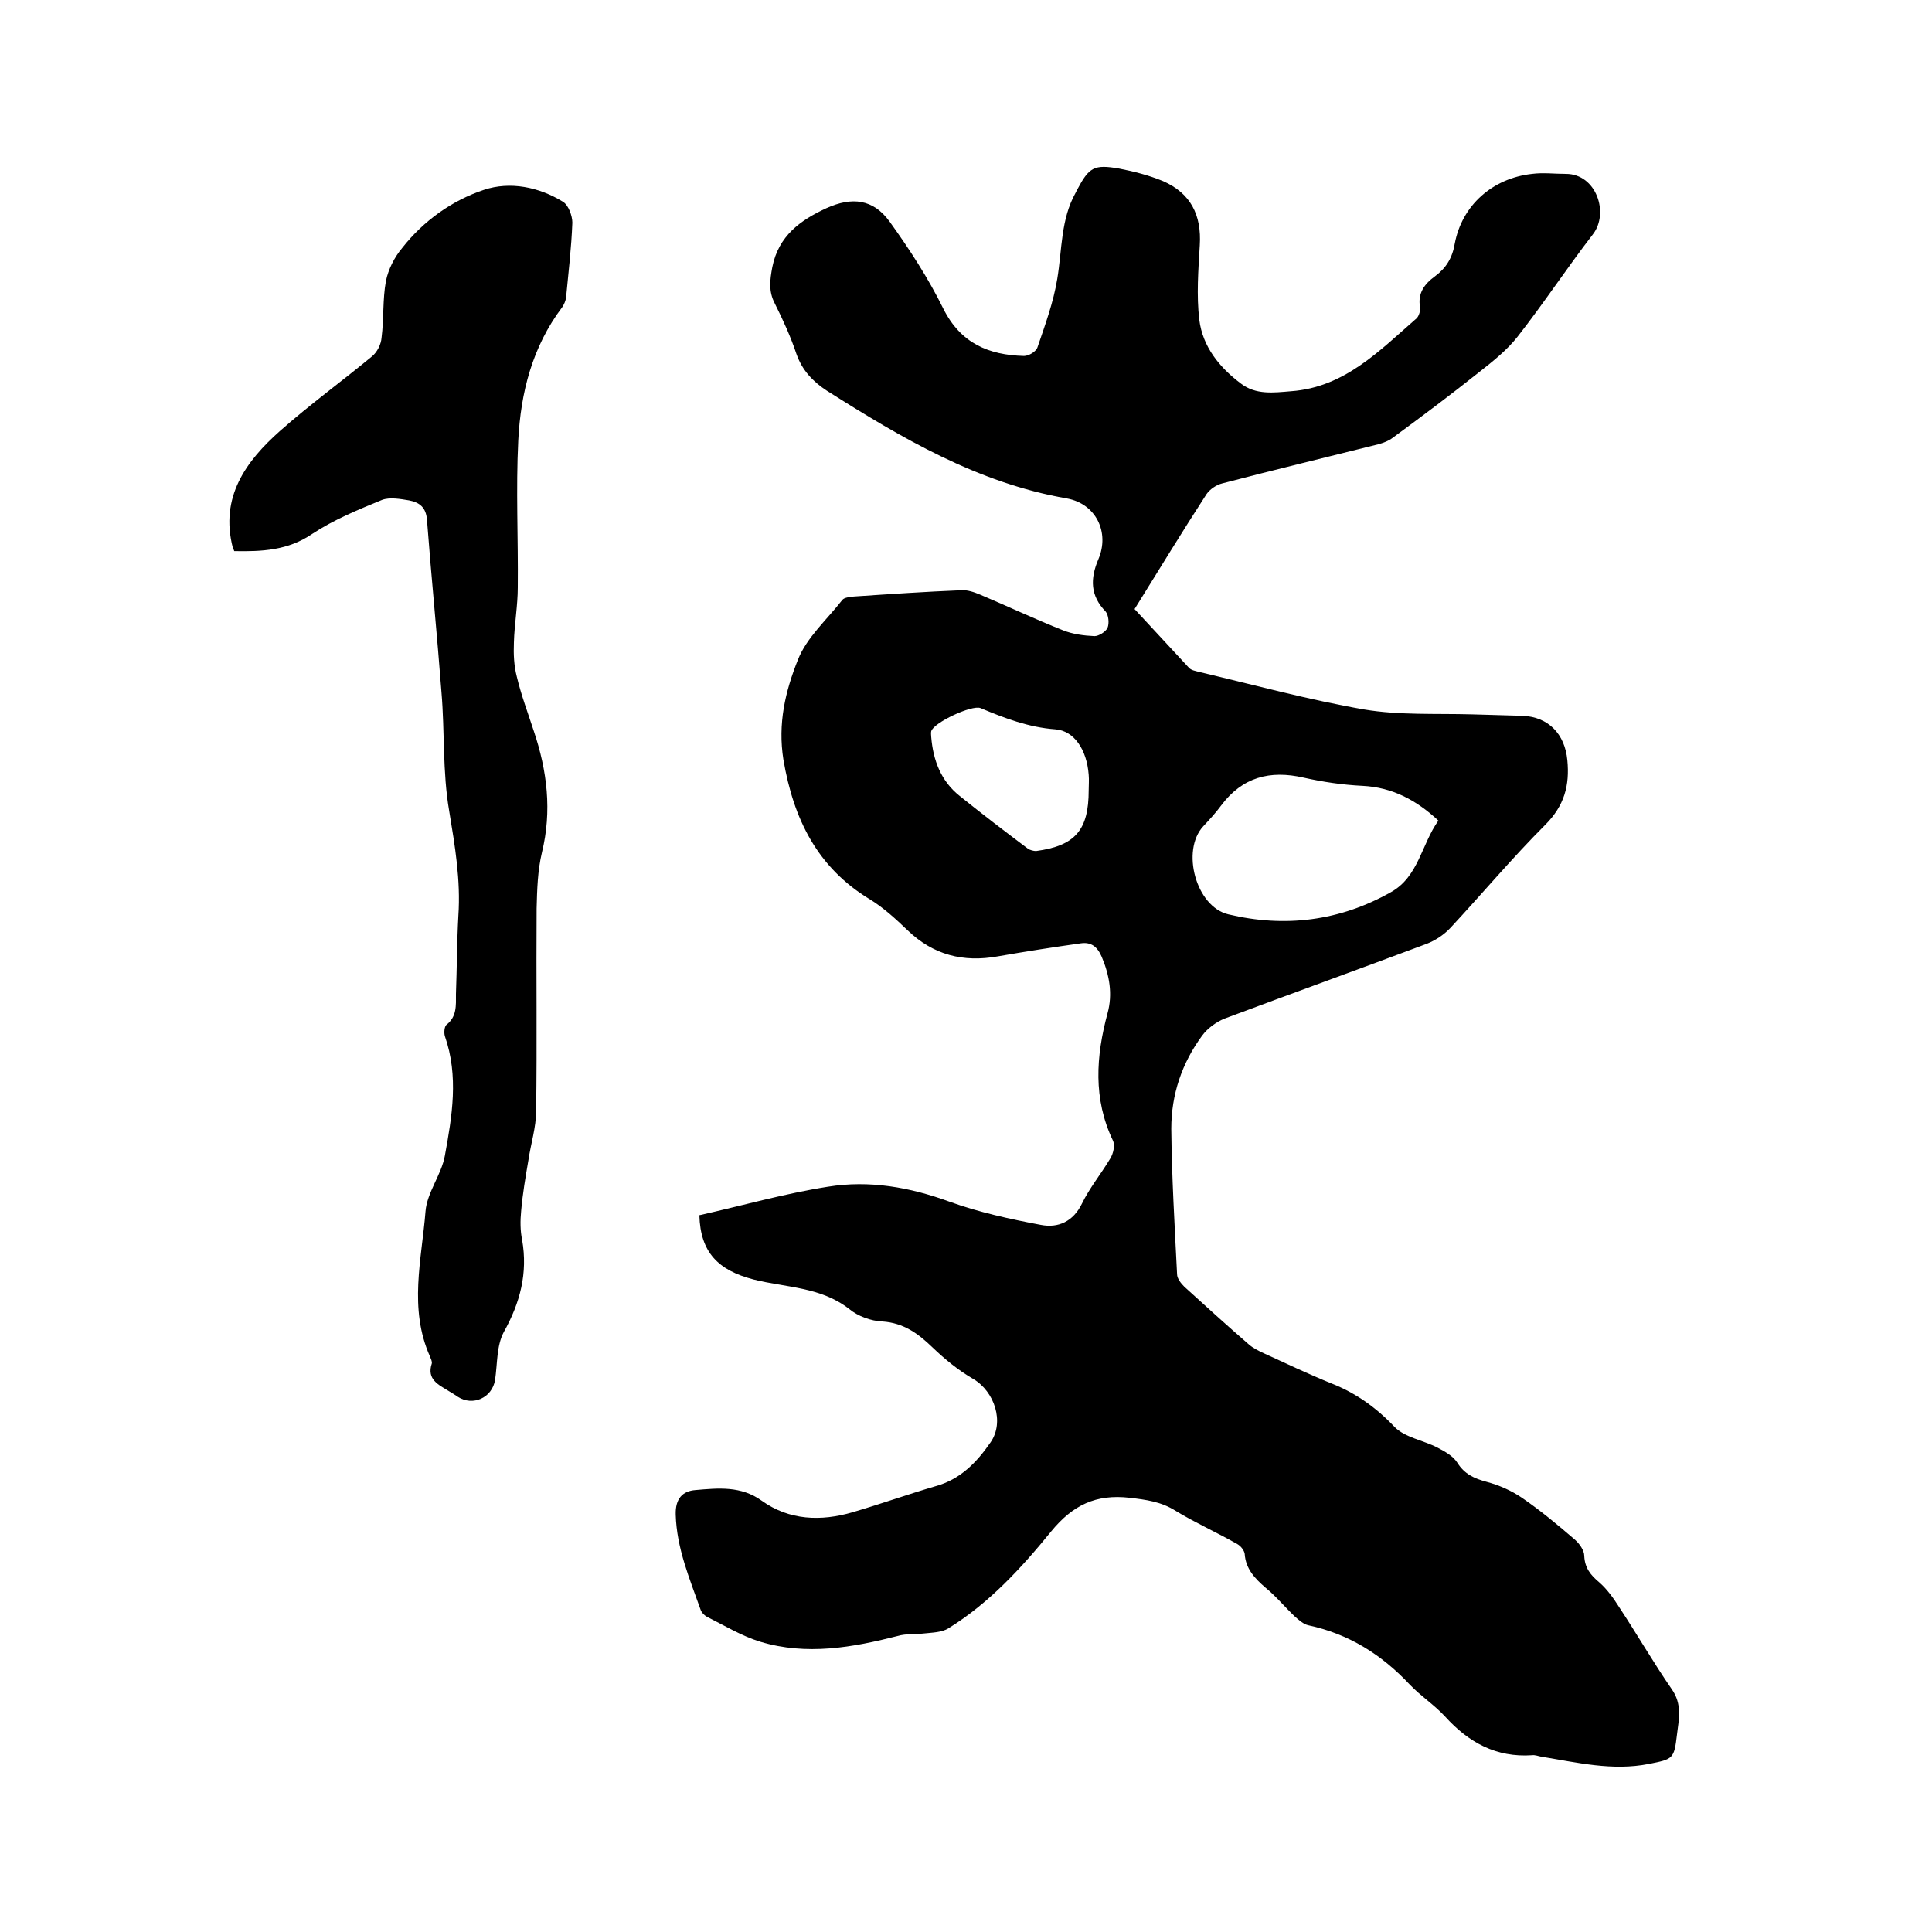 <svg enable-background="new 0 0 400 400" viewBox="0 0 400 400" xmlns="http://www.w3.org/2000/svg"><path d="m144.8 251.6c8.9-2 17.7-4.5 26.6-5.9 8.6-1.4 17 .1 25.2 3.1 6.1 2.2 12.5 3.6 18.9 4.8 3.6.7 6.7-.7 8.5-4.4 1.6-3.3 4-6.2 5.9-9.4.6-1 1-2.7.5-3.7-4.1-8.6-3.5-17.4-1.1-26.3 1.1-4 .4-7.9-1.2-11.7-.9-2.1-2.2-3.1-4.3-2.8-5.7.8-11.5 1.7-17.2 2.7-7.2 1.3-13.4-.3-18.7-5.4-2.4-2.3-5-4.7-7.8-6.4-10.9-6.6-15.8-16.6-17.9-28.9-1.2-7.5.4-14.2 3-20.7 1.8-4.6 6-8.3 9.2-12.4.4-.5 1.5-.6 2.4-.7 7.4-.5 14.8-1 22.2-1.3 1.3-.1 2.7.4 3.9.9 5.7 2.4 11.4 5.1 17.2 7.4 2 .8 4.3 1.1 6.5 1.2.9 0 2.3-.9 2.7-1.7.4-1 .2-2.7-.4-3.4-3.2-3.3-3.2-6.8-1.5-10.8 2.4-5.6-.5-11.5-6.5-12.6-18.5-3.2-34.2-12.5-49.7-22.3-2.9-1.9-5.1-4.2-6.3-7.6-1.2-3.6-2.8-7.1-4.5-10.5-1.3-2.5-1-4.8-.5-7.5 1.3-6.5 5.8-9.7 11.2-12.2 5.3-2.4 9.7-1.9 13.1 2.8 4.1 5.7 8 11.7 11.1 18 3.6 7.2 9.4 9.6 16.7 9.8 1 0 2.5-.9 2.8-1.8 1.6-4.7 3.3-9.3 4.1-14.2 1-6 .7-12.3 3.8-17.8.1-.2.2-.4.3-.6 2.5-4.7 3.5-5.3 8.7-4.4 3.1.6 6.2 1.4 9.1 2.6 5.7 2.5 8 7 7.6 13.3-.3 5.1-.7 10.3-.1 15.4.7 5.6 4.2 9.9 8.6 13.2 3.1 2.4 6.8 1.9 10.4 1.6 11.1-.8 18.3-8.4 26-15.1.5-.5.8-1.6.7-2.3-.5-2.9.9-4.8 3.1-6.4 2.3-1.7 3.6-3.8 4.1-6.8 1.5-7.9 7.8-13.5 16-14.4 2.3-.3 4.6 0 7 0 6.3 0 9 8.1 5.6 12.5-5.4 7-10.2 14.3-15.6 21.2-2.2 2.8-5.1 5.1-7.9 7.3-5.9 4.7-11.9 9.2-17.9 13.6-.9.7-2 1.1-3.1 1.4-10.8 2.7-21.6 5.3-32.3 8.1-1.2.3-2.5 1.2-3.2 2.2-5 7.7-9.8 15.6-14.9 23.8 3.7 4 7.5 8.1 11.3 12.2.5.5 1.3.6 2 .8 11.4 2.7 22.8 5.8 34.3 7.8 7.2 1.2 14.8.8 22.2 1 3.5.1 7 .2 10.5.3 5.4.2 8.8 3.8 9.3 9.2.5 5.2-.6 9.4-4.6 13.4-6.8 6.8-13 14.2-19.6 21.3-1.3 1.4-3.1 2.6-4.9 3.3-13.9 5.2-28 10.3-41.9 15.5-1.7.7-3.5 2-4.6 3.5-4.2 5.7-6.4 12.2-6.4 19.3.1 10 .7 20.1 1.2 30.1 0 .9.8 1.9 1.5 2.6 4.4 4 8.8 8 13.3 11.9.9.8 2.1 1.4 3.2 1.9 4.6 2.1 9.2 4.3 13.9 6.2 5.1 2 9.3 5 13.1 9 2.1 2.2 6 2.8 8.9 4.3 1.5.8 3.2 1.7 4.1 3.1 1.5 2.4 3.5 3.3 6.1 4s5.1 1.8 7.3 3.3c3.8 2.6 7.4 5.6 11 8.7.9.8 1.9 2.2 1.9 3.3.1 2.5 1.3 4 3.1 5.5 1.6 1.4 2.9 3.2 4.1 5.1 3.7 5.6 7.1 11.5 10.9 17 2.2 3.1 1.5 6.2 1.1 9.4-.6 5.1-.8 5.1-5.8 6.1-7.6 1.5-14.9-.3-22.3-1.5-.6-.1-1.3-.4-1.9-.3-7.4.5-13.1-2.6-18-8-2.2-2.4-5-4.2-7.3-6.6-5.8-6.2-12.6-10.5-21-12.3-1-.2-2-1.1-2.8-1.8-2.1-2-3.9-4.2-6.1-6-2.2-1.9-4.1-3.9-4.3-7-.1-.7-.8-1.6-1.5-2-4.2-2.4-8.7-4.4-12.8-6.9-3-1.9-6.1-2.3-9.5-2.7-7-.8-11.8 1.5-16.3 7-6.1 7.5-12.8 14.8-21.2 20-1.4.9-3.4.9-5.2 1.1-1.7.2-3.6 0-5.3.5-9.4 2.4-18.9 4.1-28.5 1.2-3.9-1.2-7.5-3.4-11.1-5.2-.5-.3-1-.8-1.2-1.3-2.3-6.5-5-12.8-5.2-19.8-.1-3.3 1.4-4.9 4.1-5.1 4.7-.4 9.4-.9 13.7 2.2 5.7 4.1 12.3 4.3 18.8 2.4 5.8-1.7 11.4-3.7 17.2-5.4 5.1-1.4 8.5-4.9 11.4-9.1s.8-10.5-3.6-13.1c-3.1-1.8-5.9-4.1-8.4-6.5-3-2.9-6-5.1-10.4-5.4-2.4-.1-5.1-1.1-6.9-2.6-5.9-4.6-13.1-4.4-19.8-6.1-7.3-1.9-11-5.6-11.2-13.3zm153-81.7c-4.6-4.3-9.6-6.9-15.7-7.2-4.1-.2-8.2-.8-12.2-1.7-7-1.6-12.7-.1-17.1 5.8-1.1 1.5-2.4 2.9-3.7 4.3-4.6 5-1.5 16.6 5.2 18.2 11.7 2.8 23.1 1.4 33.7-4.6 5.7-3.2 6.3-9.9 9.8-14.8zm-72.4-6.3c0-1.1.1-2.1 0-3.2-.4-5.2-3-9.1-6.9-9.4-5.5-.4-10.5-2.3-15.5-4.4-1.8-.7-9.7 3-10.2 4.8-.1.4 0 .8 0 1.2.4 4.8 2 9.1 5.9 12.2 4.6 3.7 9.3 7.3 14.1 10.9.4.3 1.2.5 1.7.5 8.1-1.1 10.9-4.3 10.9-12.6z"/><path d="m48.5 114.1c-.2-.5-.2-.6-.3-.7-2.7-10.5 2.7-17.9 9.8-24.2 6.1-5.4 12.7-10.2 19-15.4 1.1-.9 1.9-2.5 2-3.9.5-3.9.2-7.9.9-11.7.5-2.5 1.8-5 3.4-6.9 4.4-5.6 10.3-9.8 16.9-12 5.4-1.8 11.4-.6 16.4 2.5 1.1.7 1.9 2.9 1.9 4.3-.2 5.2-.8 10.3-1.3 15.5-.1.7-.4 1.4-.8 2-6.2 8.2-8.6 17.7-9.1 27.6-.5 10.1 0 20.3-.1 30.4 0 3.8-.7 7.6-.8 11.4-.1 2.4 0 4.8.6 7.1.9 3.8 2.3 7.5 3.5 11.2 2.8 8.3 3.8 16.6 1.7 25.2-.9 3.8-1 7.7-1.1 11.6-.1 14 .1 28-.1 41.9 0 3.4-1.1 6.8-1.6 10.2-.6 3.5-1.2 7-1.5 10.5-.2 2-.2 4.1.2 6 1.2 6.9-.4 13-3.8 19.1-1.5 2.8-1.3 6.5-1.8 9.9-.6 3.7-4.6 5.5-7.7 3.5-.6-.4-1.2-.8-1.9-1.2-2.1-1.3-4.6-2.4-3.5-5.7.1-.4-.2-1-.4-1.5-4.4-9.9-1.7-20-.9-30 .3-3.9 3.3-7.6 4-11.5 1.5-8.2 2.9-16.5 0-24.8-.2-.7-.1-1.9.3-2.3 2.2-1.7 2-4 2-6.4.2-5.4.2-10.8.5-16.2.5-7.4-.7-14.4-1.9-21.7-1.4-8.1-.9-16.4-1.6-24.6-.9-11.9-2.1-23.8-3-35.7-.2-2.6-1.6-3.6-3.7-4-1.8-.3-4-.7-5.6-.1-4.9 2-10 4.1-14.4 7-5.1 3.5-10.5 3.7-16.2 3.6z"/></svg>